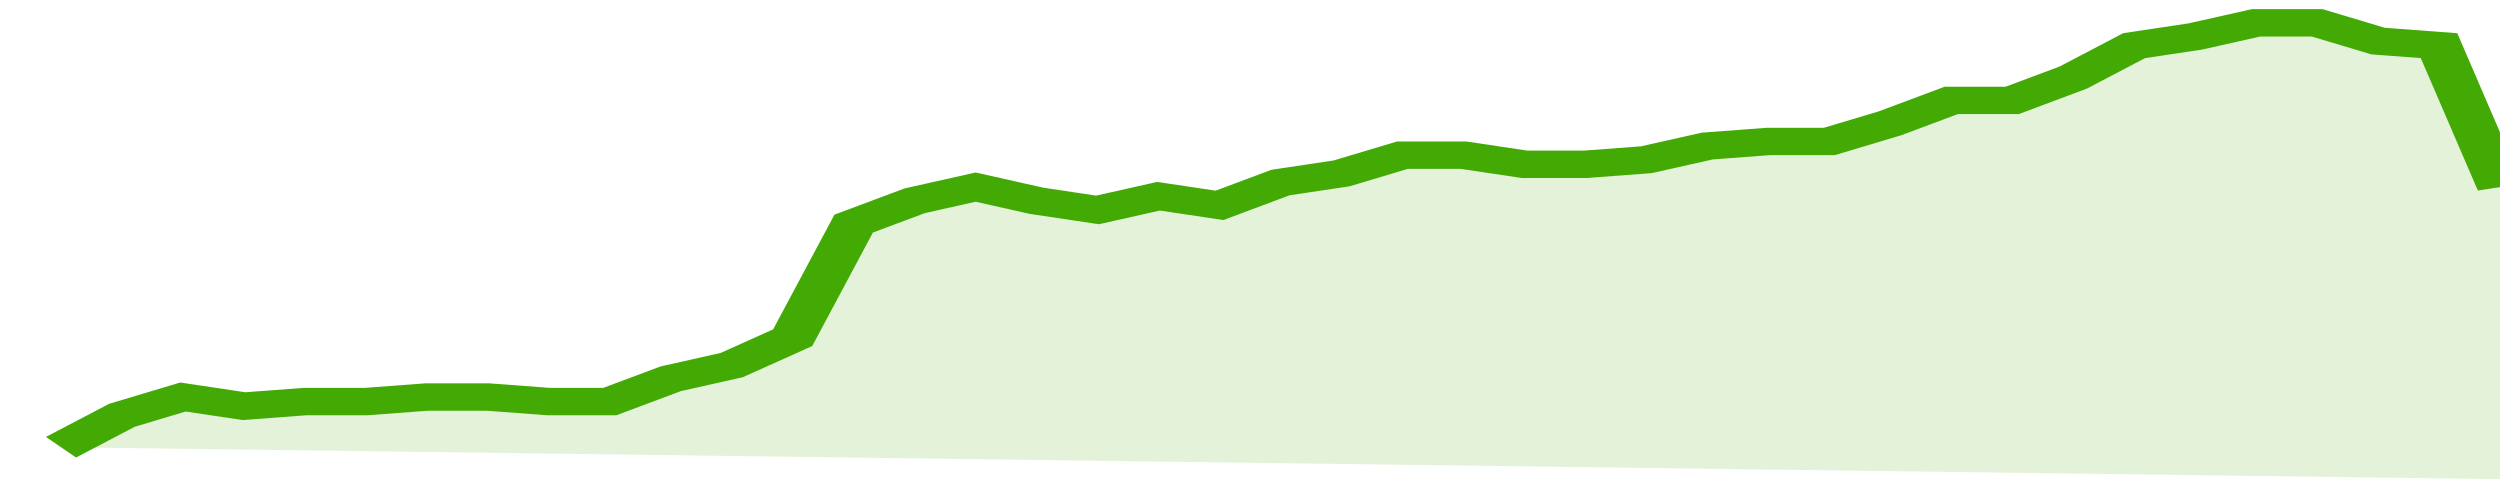 <svg xmlns="http://www.w3.org/2000/svg" viewBox="0 0 328 105" width="120" height="23" preserveAspectRatio="none">
				 <polyline fill="none" stroke="#43AA05" stroke-width="6" points="8, 98 16, 91 24, 87 32, 89 40, 88 48, 88 56, 87 64, 87 72, 88 80, 88 88, 83 96, 80 104, 74 112, 49 120, 44 128, 41 136, 44 144, 46 152, 43 160, 45 168, 40 176, 38 184, 34 192, 34 200, 36 208, 36 216, 35 224, 32 232, 31 240, 31 248, 27 256, 22 264, 22 272, 17 280, 10 288, 8 296, 5 304, 5 312, 9 320, 10 328, 41 328, 41 "> </polyline>
				 <polygon fill="#43AA05" opacity="0.15" points="8, 98 16, 91 24, 87 32, 89 40, 88 48, 88 56, 87 64, 87 72, 88 80, 88 88, 83 96, 80 104, 74 112, 49 120, 44 128, 41 136, 44 144, 46 152, 43 160, 45 168, 40 176, 38 184, 34 192, 34 200, 36 208, 36 216, 35 224, 32 232, 31 240, 31 248, 27 256, 22 264, 22 272, 17 280, 10 288, 8 296, 5 304, 5 312, 9 320, 10 328, 41 328, 105 "></polygon>
			</svg>